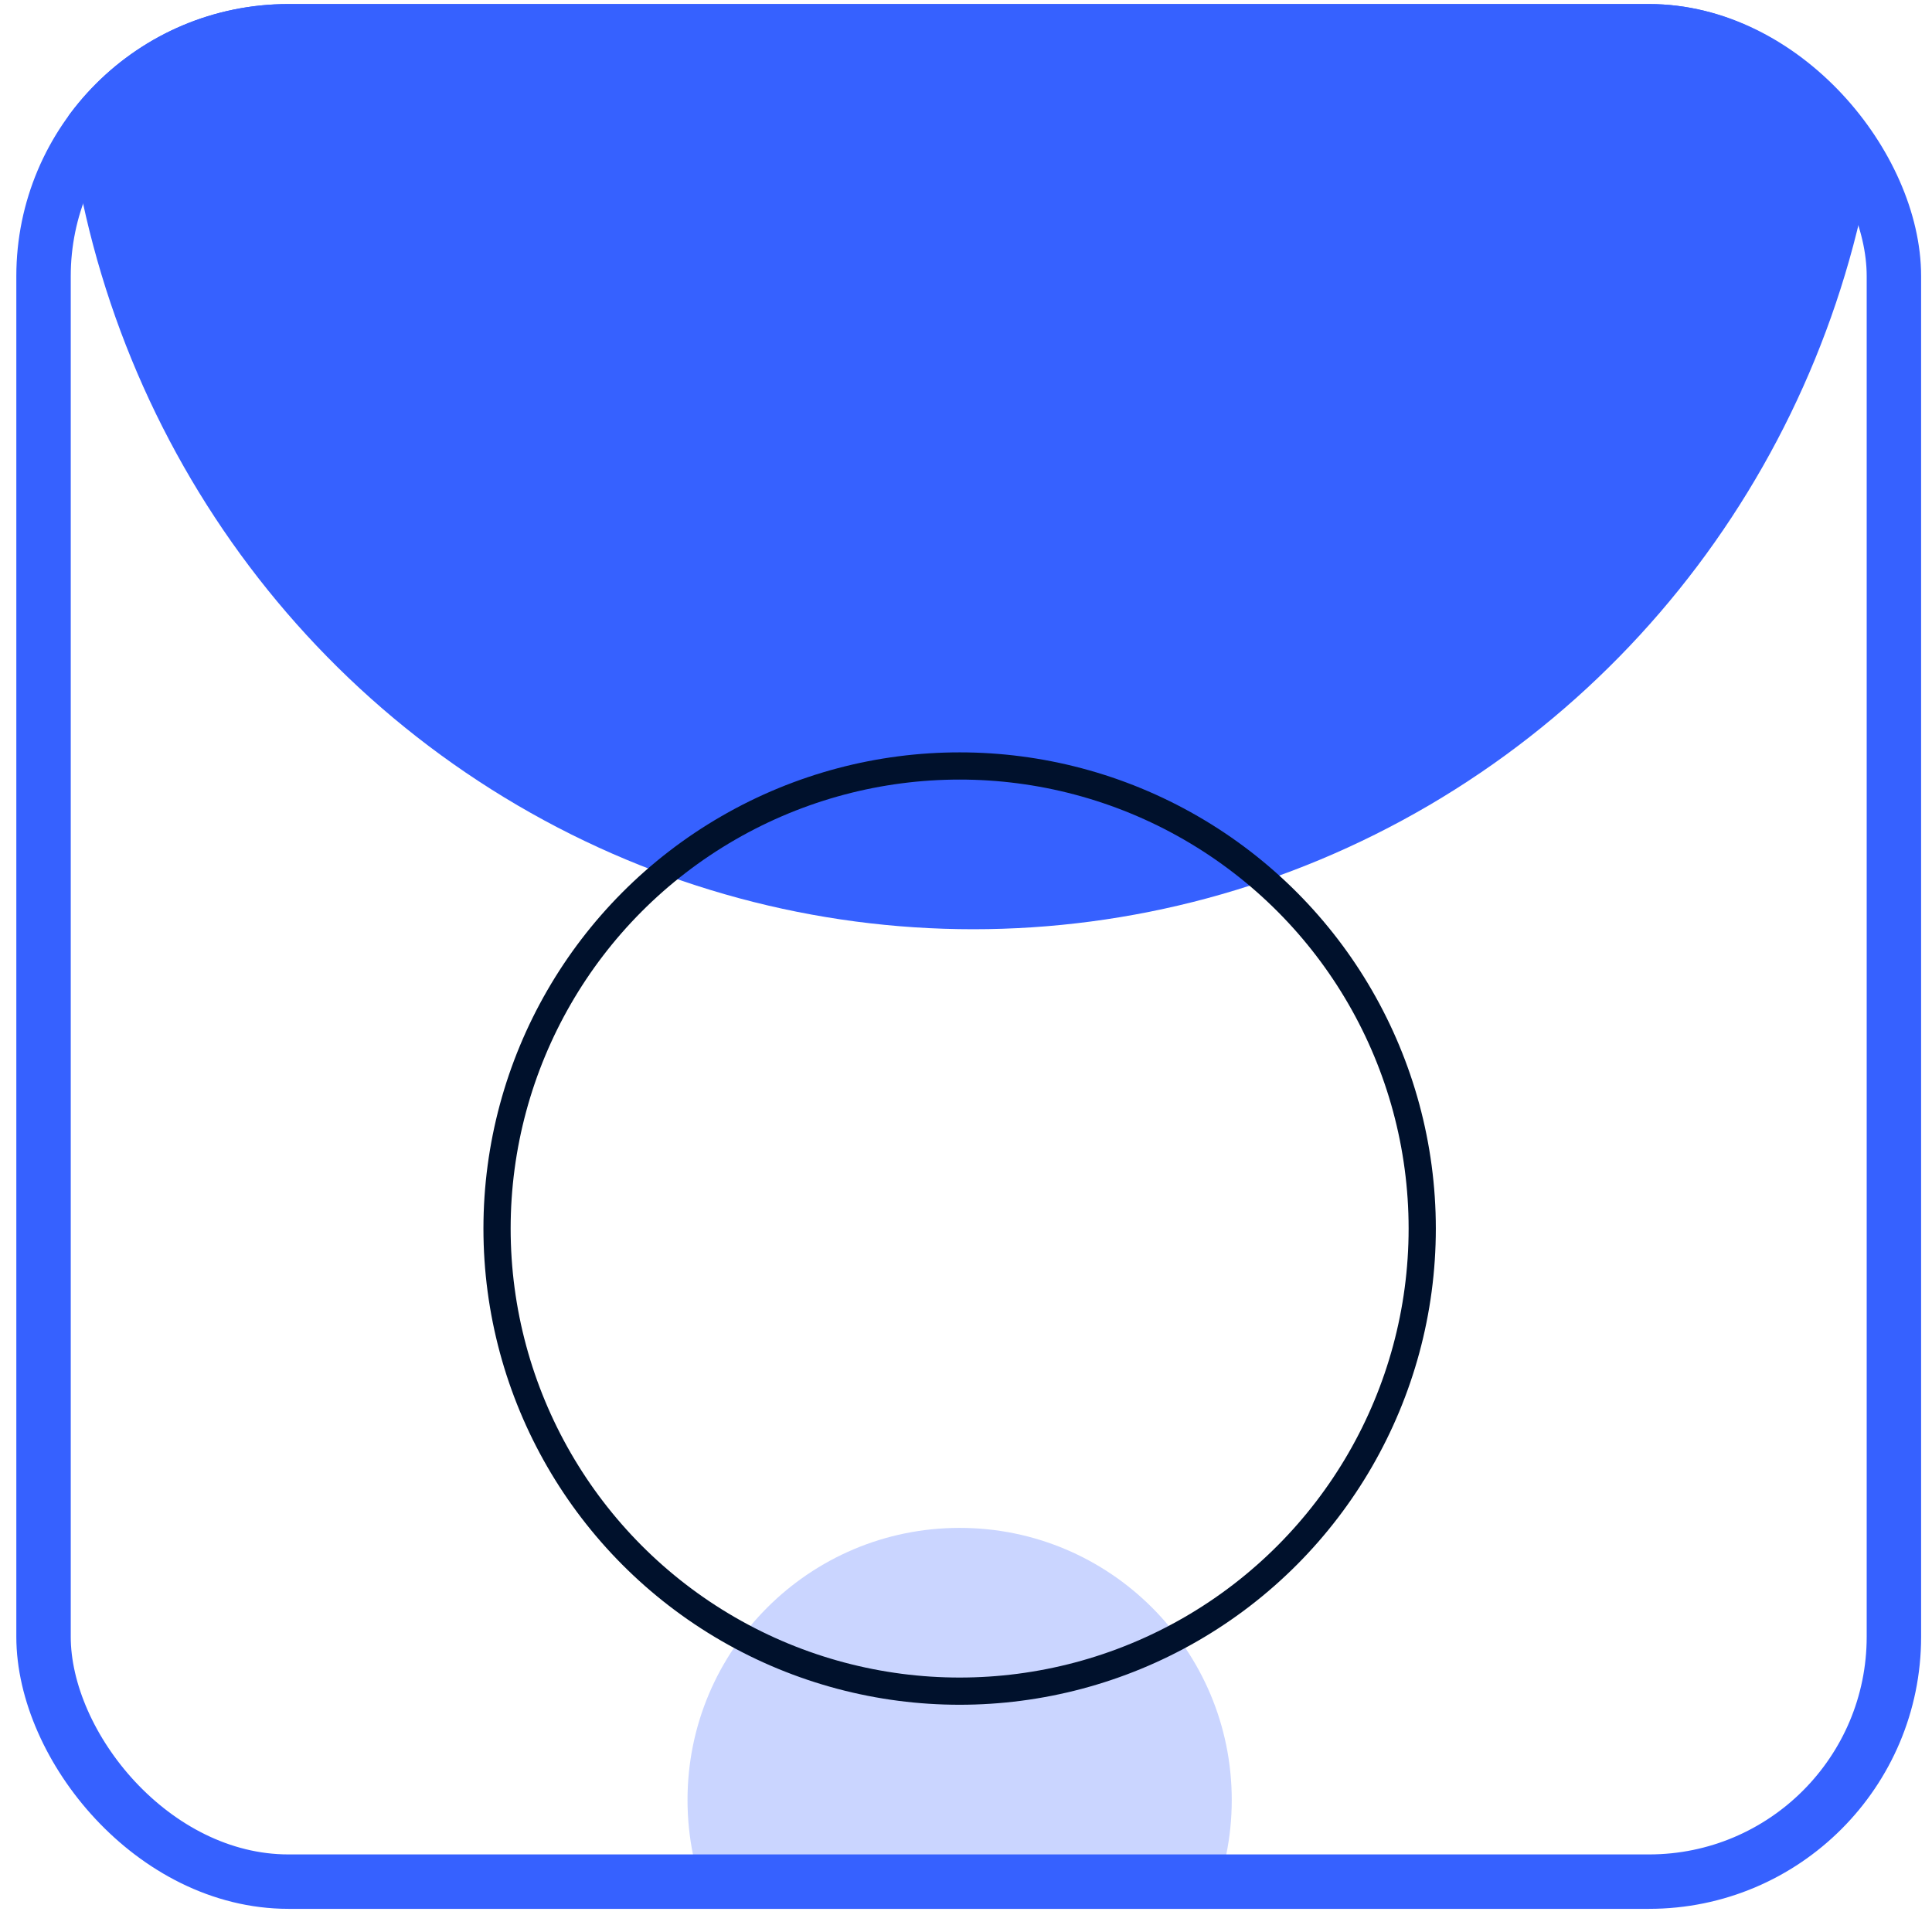 <svg width="71" height="71" viewBox="0 0 71 71" fill="none" xmlns="http://www.w3.org/2000/svg">
<g clip-path="url(#clip0_2_2471)">
<ellipse cx="35.766" cy="0.149" rx="33.5" ry="34" fill="#3661FF"/>
<circle cx="35.266" cy="66.149" r="10" fill="#CAD5FF"/>
<circle cx="35.266" cy="45.149" r="17" stroke="#00112C"/>
</g>
<rect x="1.6" y="1.149" width="68" height="68" rx="9" stroke="#3661FF" stroke-width="2"/>
<defs>
<clipPath id="clip0_2_2471">
<rect x="0.6" y="0.149" width="70" height="70" rx="10" fill="white"/>
</clipPath>
</defs>
</svg>
